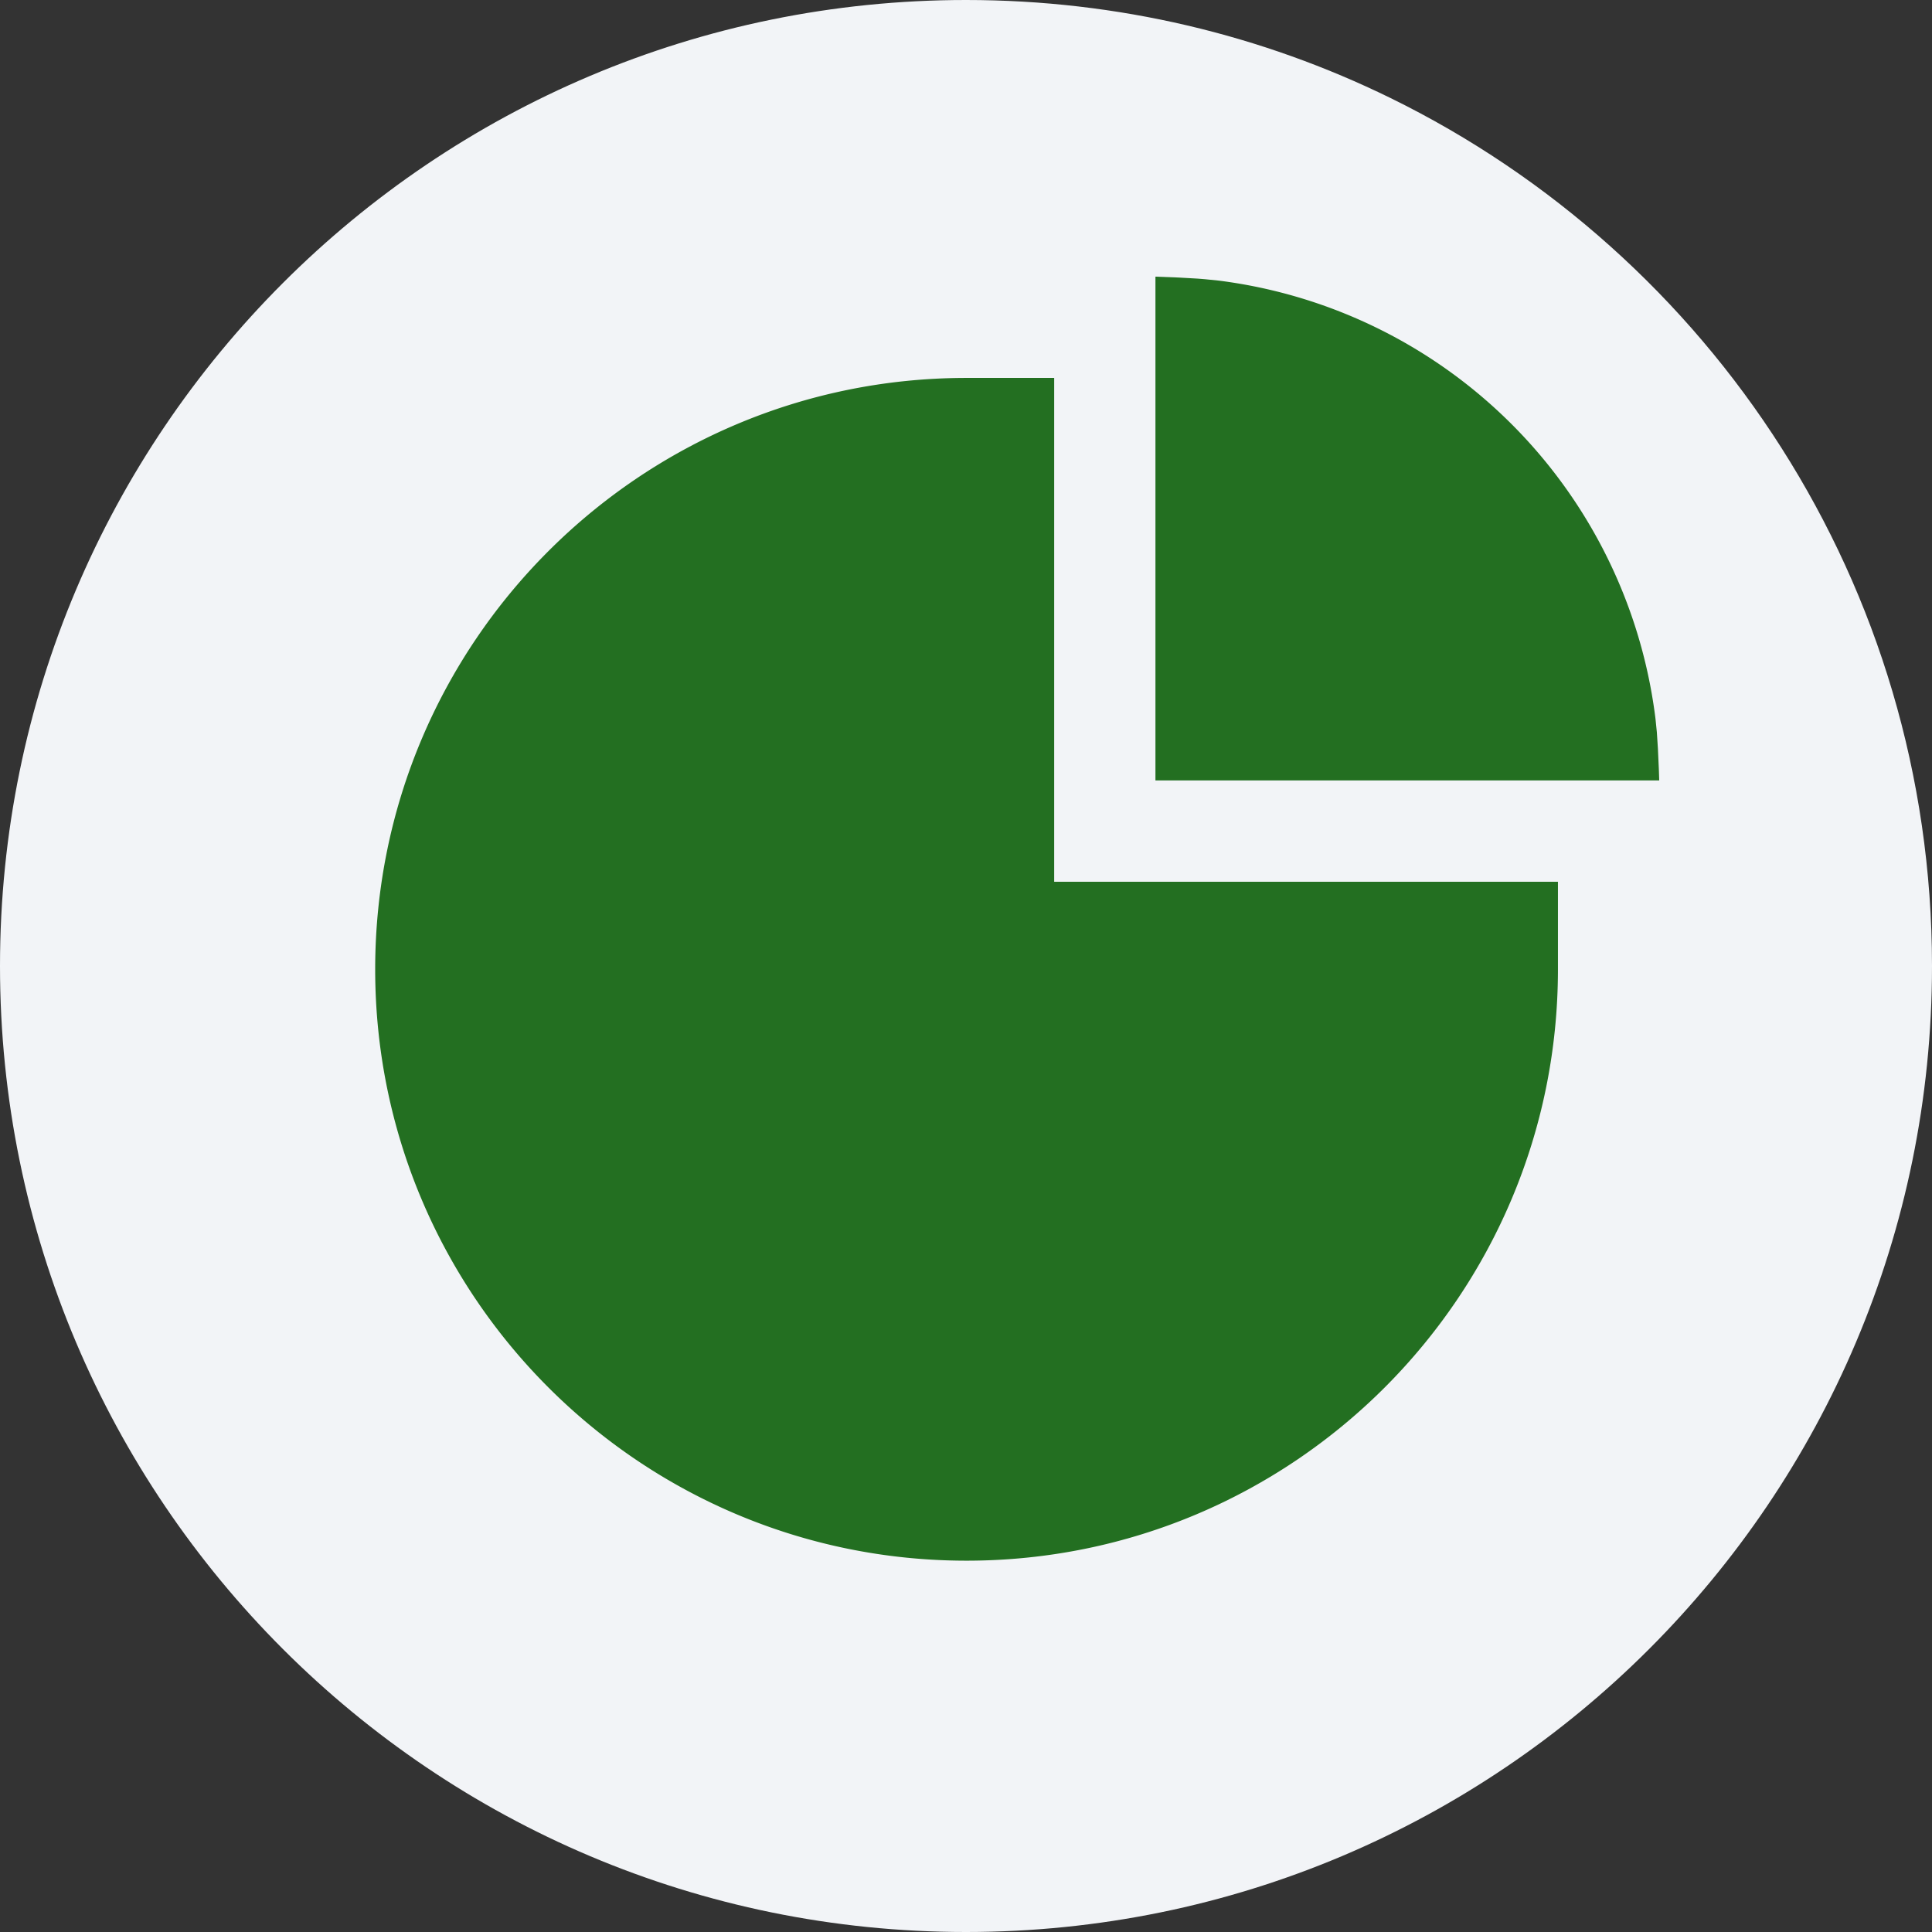 <svg width="36" height="36" fill="none" xmlns="http://www.w3.org/2000/svg"><rect width="100%" height="100%" fill="#333333" stroke="none"/><path d="M18 0c2.837 0 5.52.656 7.907 1.825C31.884 4.753 36 10.895 36 18c0 9.942-8.058 18-18 18-9.94 0-18-8.057-18-18C0 8.06 8.06 0 18 0z" fill="#F2F4F7"/><path fill-rule="evenodd" clip-rule="evenodd" d="M21.53 5.155v9.387h9.387a25.659 25.659 0 0 0-.007-.212l-.017-.376-.02-.31-.025-.247a9.391 9.391 0 0 0-8.136-8.168l-.255-.026a10.687 10.687 0 0 0-.152-.012l-.354-.02-.42-.016zm-1.887 11.274V7.042H18.01c-6.085 0-11.019 4.934-11.019 11.02 0 6.085 4.934 11.019 11.02 11.019 6.085 0 11.019-4.934 11.019-11.02V16.43h-9.387z" fill="#236F21"/></svg>